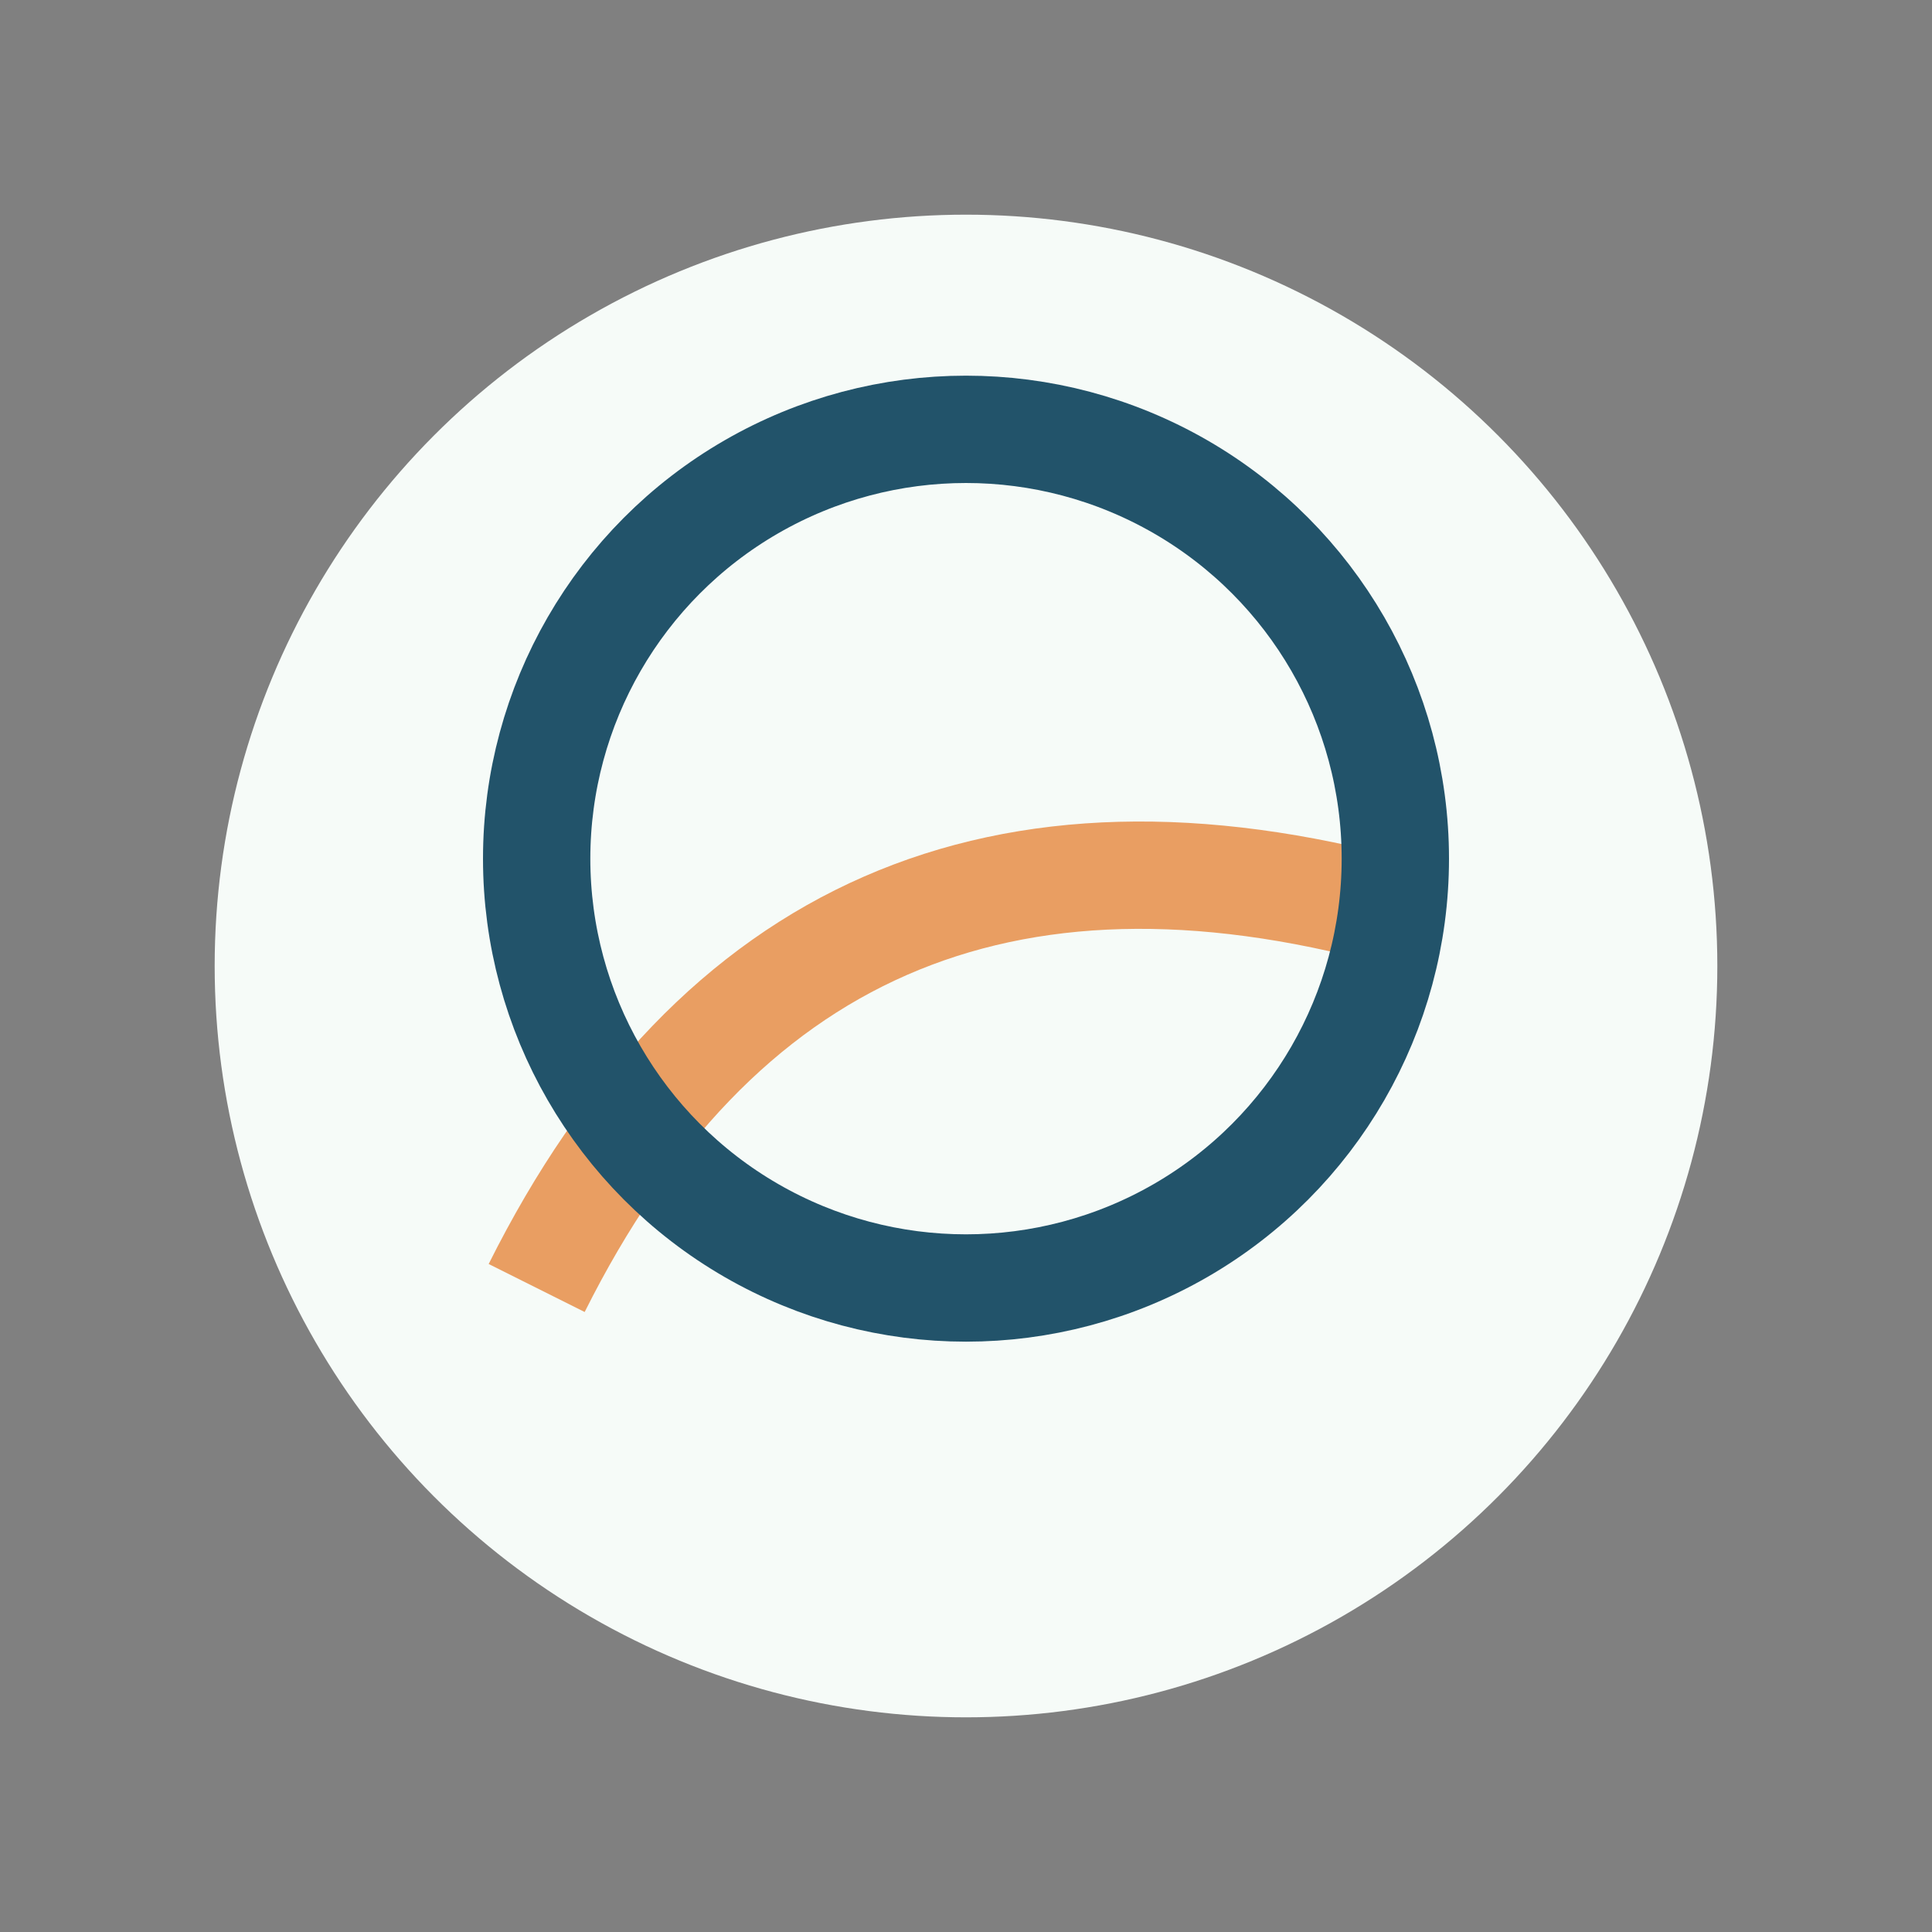 <?xml version="1.0" encoding="UTF-8"?>
<svg xmlns="http://www.w3.org/2000/svg" width="36" height="36" viewBox="0 0 36 36"><rect x="0" y="0" width="36" height="36" fill="#808080" stroke="none"/><ellipse cx="18" cy="18" rx="14" ry="14" fill="#F6FBF8"/><path d="M10 24q5-10 16-7" stroke="#E99E62" stroke-width="2" fill="none"/><circle cx="18" cy="16" r="8" fill="none" stroke="#22536A" stroke-width="2"/></svg>